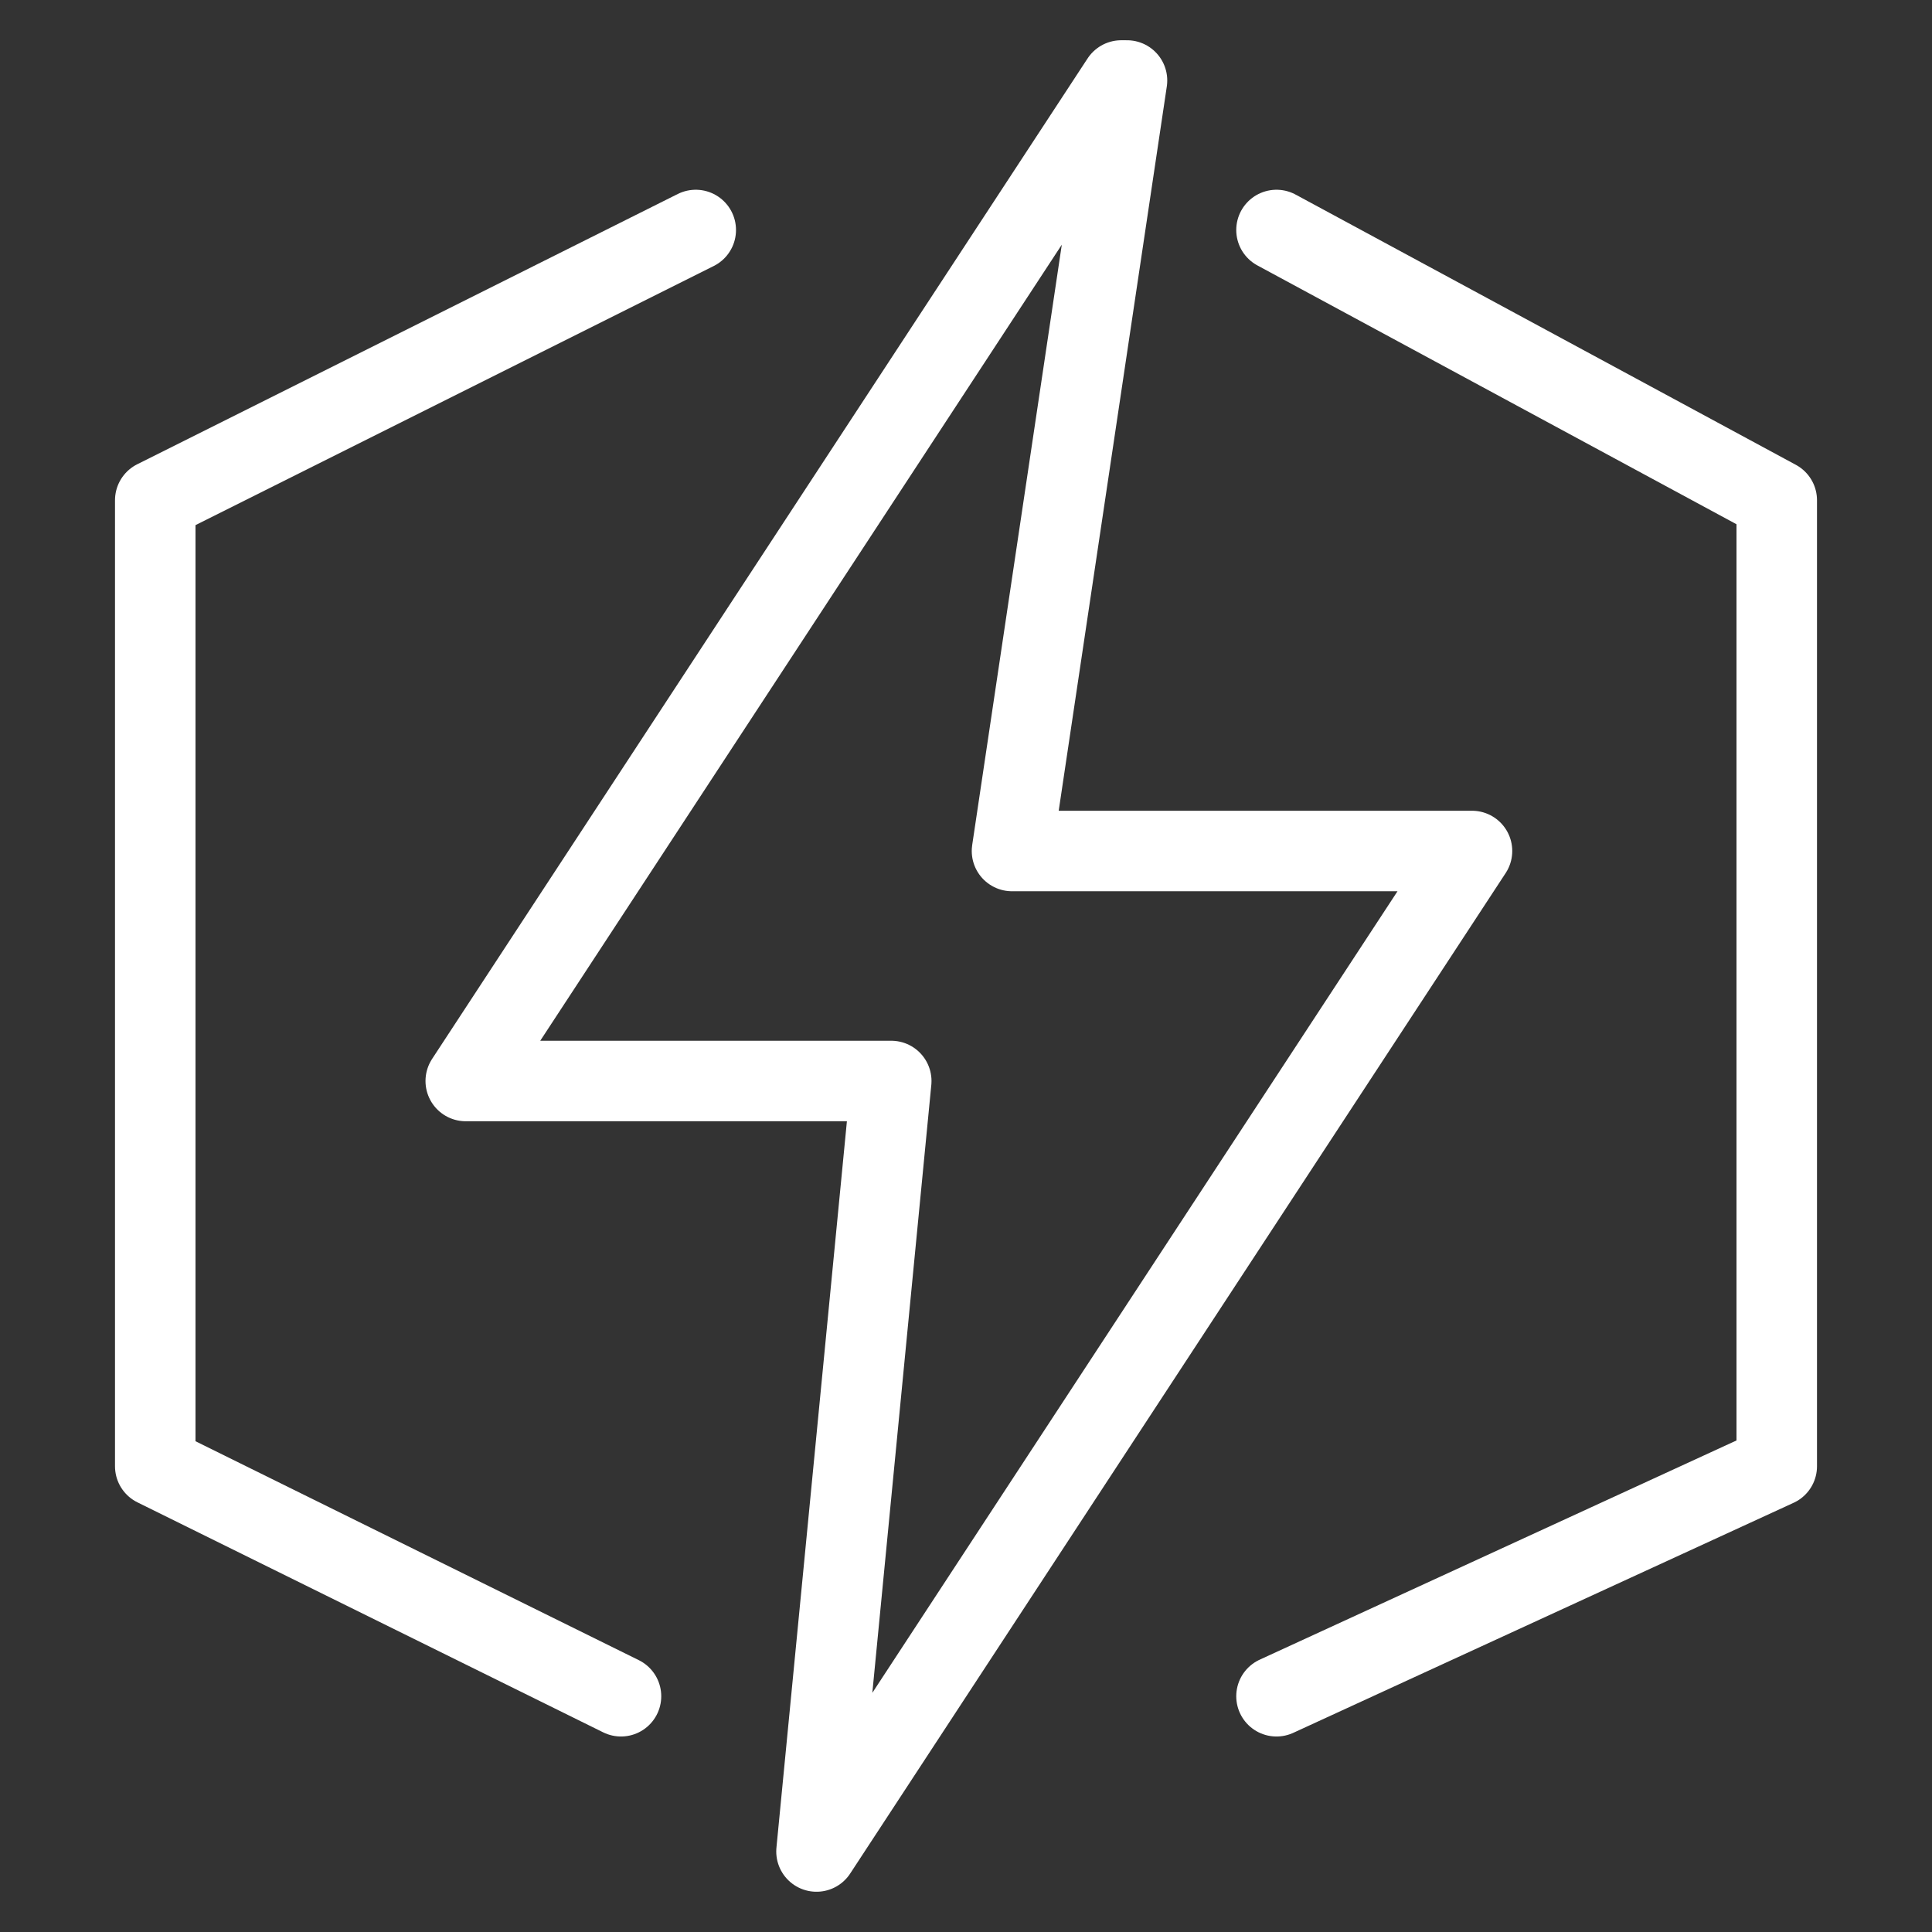 <?xml version="1.0" encoding="UTF-8"?>
<svg xmlns="http://www.w3.org/2000/svg" version="1.1" viewBox="0 0 33.6 33.6">
  <rect x="0" y="0" width="33.6" height="33.6" fill="#333333" stroke="none"/>
  <defs>
    <style>
      .cls-1 {
        fill: none;
        stroke: #fff;
        stroke-linecap: round;
        stroke-linejoin: round;
        stroke-width: 1.4px;
      }
    </style>
  </defs>
  <!-- Generator: Adobe Illustrator 28.7.1, SVG Export Plug-In . SVG Version: 1.2.0 Build 142)  -->
  <g>
    <g id="Sign-The-Flash--Streamline-Cyber.svg">
      <path class="cls-1" d="M10.8,29.5l-8.1-4V8.7l9.4-4.7"/>
      <path class="cls-1" d="M22.2,29.5l8.7-4V8.7l-8.7-4.7"/>
      <path class="cls-1" d="M19.5,1.4l-11.4,17.4h7.4l-1.3,13.4,11.4-17.4h-8l2-13.4Z"/>
    </g>
  </g>
</svg>